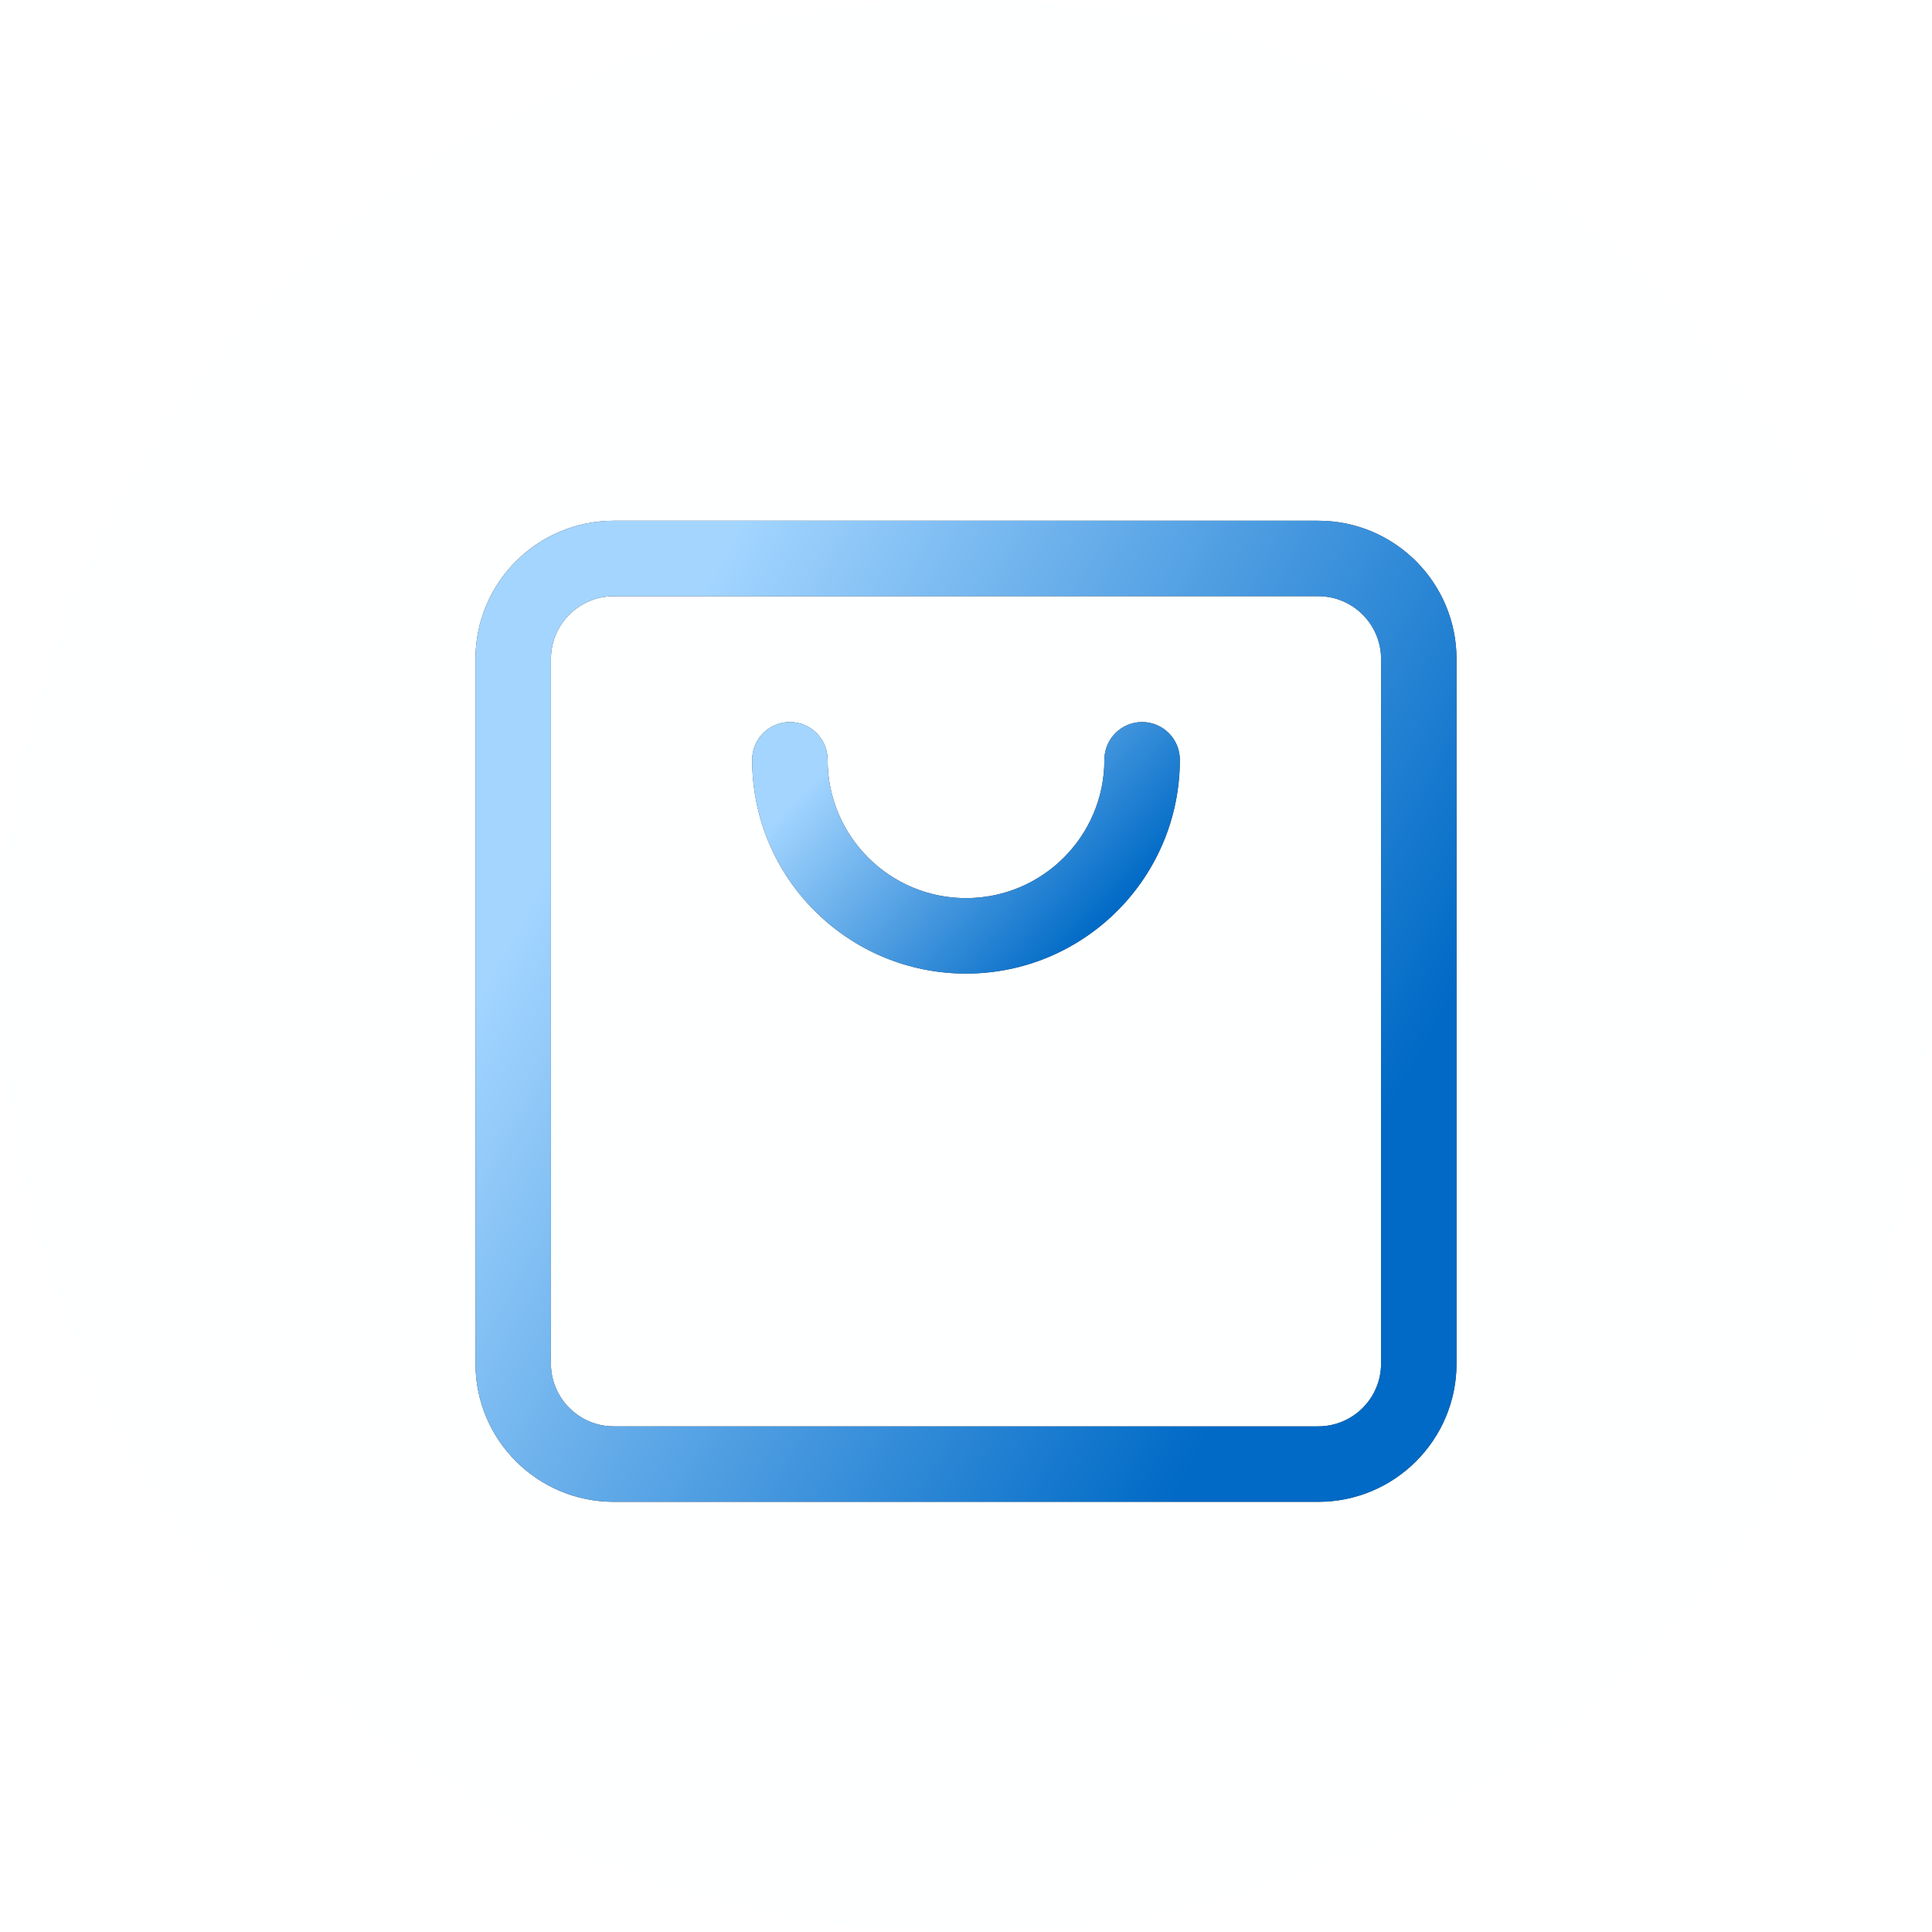 <svg width="64" height="64" viewBox="0 0 64 64" fill="none" xmlns="http://www.w3.org/2000/svg">
<path d="M0 32C0 14.327 14.327 0 32 0C49.673 0 64 14.327 64 32C64 49.673 49.673 64 32 64C14.327 64 0 49.673 0 32Z" fill="#F8FBFF" fill-opacity="0.1"/>
<g filter="url(#filter0_ddi_5420_21825)">
<path d="M45.75 20.333C45.75 19.182 44.818 18.25 43.667 18.25H20.333C19.182 18.25 18.25 19.182 18.25 20.333V43.667C18.25 44.818 19.182 45.75 20.333 45.75H43.667C44.818 45.75 45.75 44.818 45.75 43.667V20.333ZM48.25 43.667C48.25 46.199 46.199 48.25 43.667 48.25H20.333C17.801 48.25 15.75 46.199 15.75 43.667V20.333C15.75 17.801 17.801 15.75 20.333 15.75H43.667C46.199 15.75 48.25 17.801 48.25 20.333V43.667Z" fill="#323232"/>
<path d="M45.75 20.333C45.75 19.182 44.818 18.25 43.667 18.25H20.333C19.182 18.25 18.25 19.182 18.25 20.333V43.667C18.25 44.818 19.182 45.75 20.333 45.75H43.667C44.818 45.75 45.75 44.818 45.75 43.667V20.333ZM48.25 43.667C48.25 46.199 46.199 48.25 43.667 48.25H20.333C17.801 48.25 15.75 46.199 15.75 43.667V20.333C15.75 17.801 17.801 15.75 20.333 15.75H43.667C46.199 15.75 48.25 17.801 48.25 20.333V43.667Z" fill="url(#paint0_linear_5420_21825)"/>
<path d="M24.916 23.668C24.916 22.978 25.476 22.418 26.166 22.418C26.857 22.418 27.416 22.978 27.416 23.668C27.416 26.199 29.468 28.251 32 28.251C34.531 28.251 36.584 26.199 36.584 23.668C36.584 22.978 37.143 22.418 37.834 22.418C38.524 22.418 39.084 22.978 39.084 23.668C39.084 27.58 35.911 30.751 32 30.751C28.088 30.751 24.916 27.58 24.916 23.668Z" fill="#323232"/>
<path d="M24.916 23.668C24.916 22.978 25.476 22.418 26.166 22.418C26.857 22.418 27.416 22.978 27.416 23.668C27.416 26.199 29.468 28.251 32 28.251C34.531 28.251 36.584 26.199 36.584 23.668C36.584 22.978 37.143 22.418 37.834 22.418C38.524 22.418 39.084 22.978 39.084 23.668C39.084 27.58 35.911 30.751 32 30.751C28.088 30.751 24.916 27.58 24.916 23.668Z" fill="url(#paint1_linear_5420_21825)"/>
</g>
<defs>
<filter id="filter0_ddi_5420_21825" x="4.75" y="4.75" width="52.5" height="52.5" filterUnits="userSpaceOnUse" color-interpolation-filters="sRGB">
<feFlood flood-opacity="0" result="BackgroundImageFix"/>
<feColorMatrix in="SourceAlpha" type="matrix" values="0 0 0 0 0 0 0 0 0 0 0 0 0 0 0 0 0 0 127 0" result="hardAlpha"/>
<feOffset dx="1" dy="2"/>
<feGaussianBlur stdDeviation="2"/>
<feComposite in2="hardAlpha" operator="out"/>
<feColorMatrix type="matrix" values="0 0 0 0 0 0 0 0 0 0.416 0 0 0 0 0.776 0 0 0 0.2 0"/>
<feBlend mode="normal" in2="BackgroundImageFix" result="effect1_dropShadow_5420_21825"/>
<feColorMatrix in="SourceAlpha" type="matrix" values="0 0 0 0 0 0 0 0 0 0 0 0 0 0 0 0 0 0 127 0" result="hardAlpha"/>
<feOffset dx="-1" dy="-1"/>
<feGaussianBlur stdDeviation="5"/>
<feComposite in2="hardAlpha" operator="out"/>
<feColorMatrix type="matrix" values="0 0 0 0 1 0 0 0 0 1 0 0 0 0 1 0 0 0 1 0"/>
<feBlend mode="normal" in2="effect1_dropShadow_5420_21825" result="effect2_dropShadow_5420_21825"/>
<feBlend mode="normal" in="SourceGraphic" in2="effect2_dropShadow_5420_21825" result="shape"/>
<feColorMatrix in="SourceAlpha" type="matrix" values="0 0 0 0 0 0 0 0 0 0 0 0 0 0 0 0 0 0 127 0" result="hardAlpha"/>
<feOffset dy="0.5"/>
<feGaussianBlur stdDeviation="0.5"/>
<feComposite in2="hardAlpha" operator="arithmetic" k2="-1" k3="1"/>
<feColorMatrix type="matrix" values="0 0 0 0 0.067 0 0 0 0 0.071 0 0 0 0 0.102 0 0 0 0.21 0"/>
<feBlend mode="normal" in2="shape" result="effect3_innerShadow_5420_21825"/>
</filter>
<linearGradient id="paint0_linear_5420_21825" x1="38.855" y1="48.25" x2="14.154" y2="34.514" gradientUnits="userSpaceOnUse">
<stop stop-color="#006AC6"/>
<stop offset="1" stop-color="#A3D5FF"/>
</linearGradient>
<linearGradient id="paint1_linear_5420_21825" x1="34.988" y1="30.751" x2="27.544" y2="23.713" gradientUnits="userSpaceOnUse">
<stop stop-color="#006AC6"/>
<stop offset="1" stop-color="#A3D5FF"/>
</linearGradient>
</defs>
</svg>
